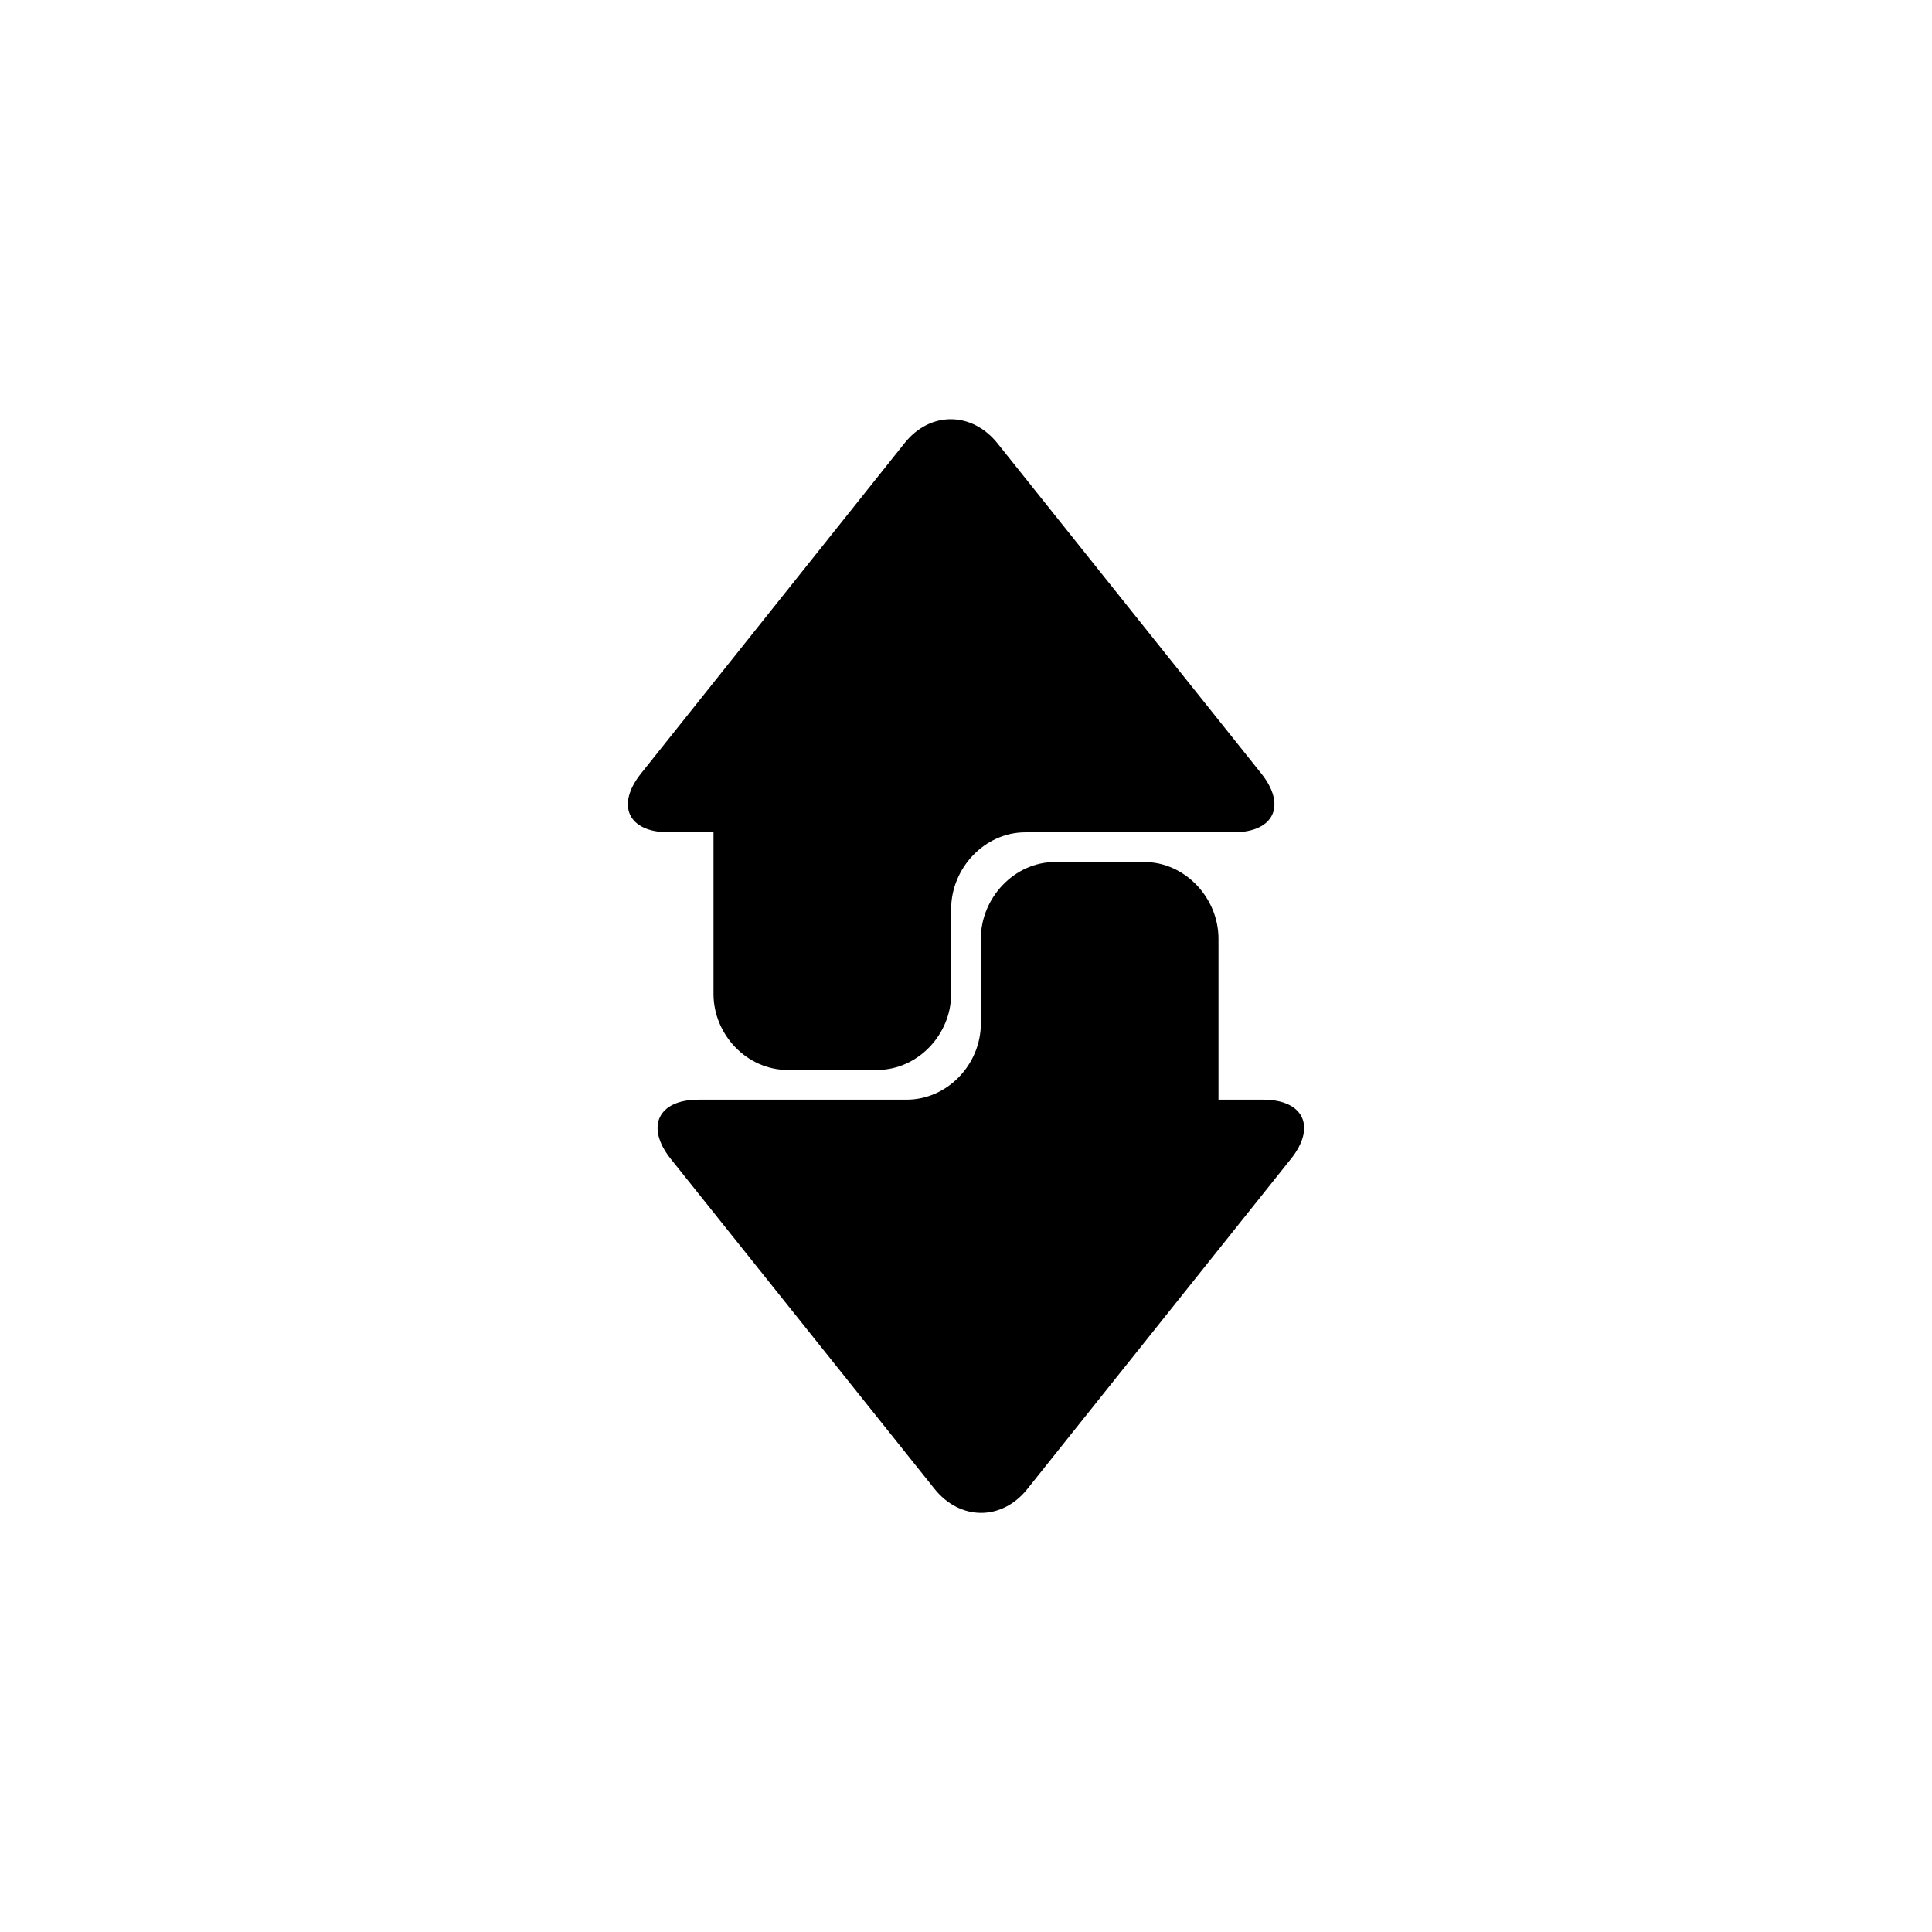 <?xml version="1.0" encoding="UTF-8"?>
<!-- The Best Svg Icon site in the world: iconSvg.co, Visit us! https://iconsvg.co -->
<svg fill="#000000" width="800px" height="800px" version="1.1" viewBox="144 144 512 512" xmlns="http://www.w3.org/2000/svg">
 <g>
  <path d="m383.77 261.38-69.879 87.586c-6.758 8.457-3.438 15.609 7.387 15.609h11.809v42.812c0 10.824 8.855 20.164 19.68 20.164h23.617c10.824 0 19.68-9.34 19.68-20.164v-22.469c0-10.832 8.855-20.344 19.68-20.344h55.105c10.824 0 14.148-7.152 7.387-15.609l-69.879-87.461c-6.762-8.457-17.828-8.578-24.586-0.125z"/>
  <path d="m478.72 435.42h-11.809v-42.637c0-10.824-8.855-20.34-19.68-20.34h-23.617c-10.824 0-19.68 9.512-19.68 20.336v22.469c0 10.832-8.855 20.172-19.68 20.172h-55.105c-10.824 0-14.145 7.25-7.387 15.703l69.879 87.426c6.758 8.449 17.82 8.539 24.586 0.082l69.879-87.504c6.762-8.457 3.438-15.707-7.387-15.707z"/>
 </g>
</svg>